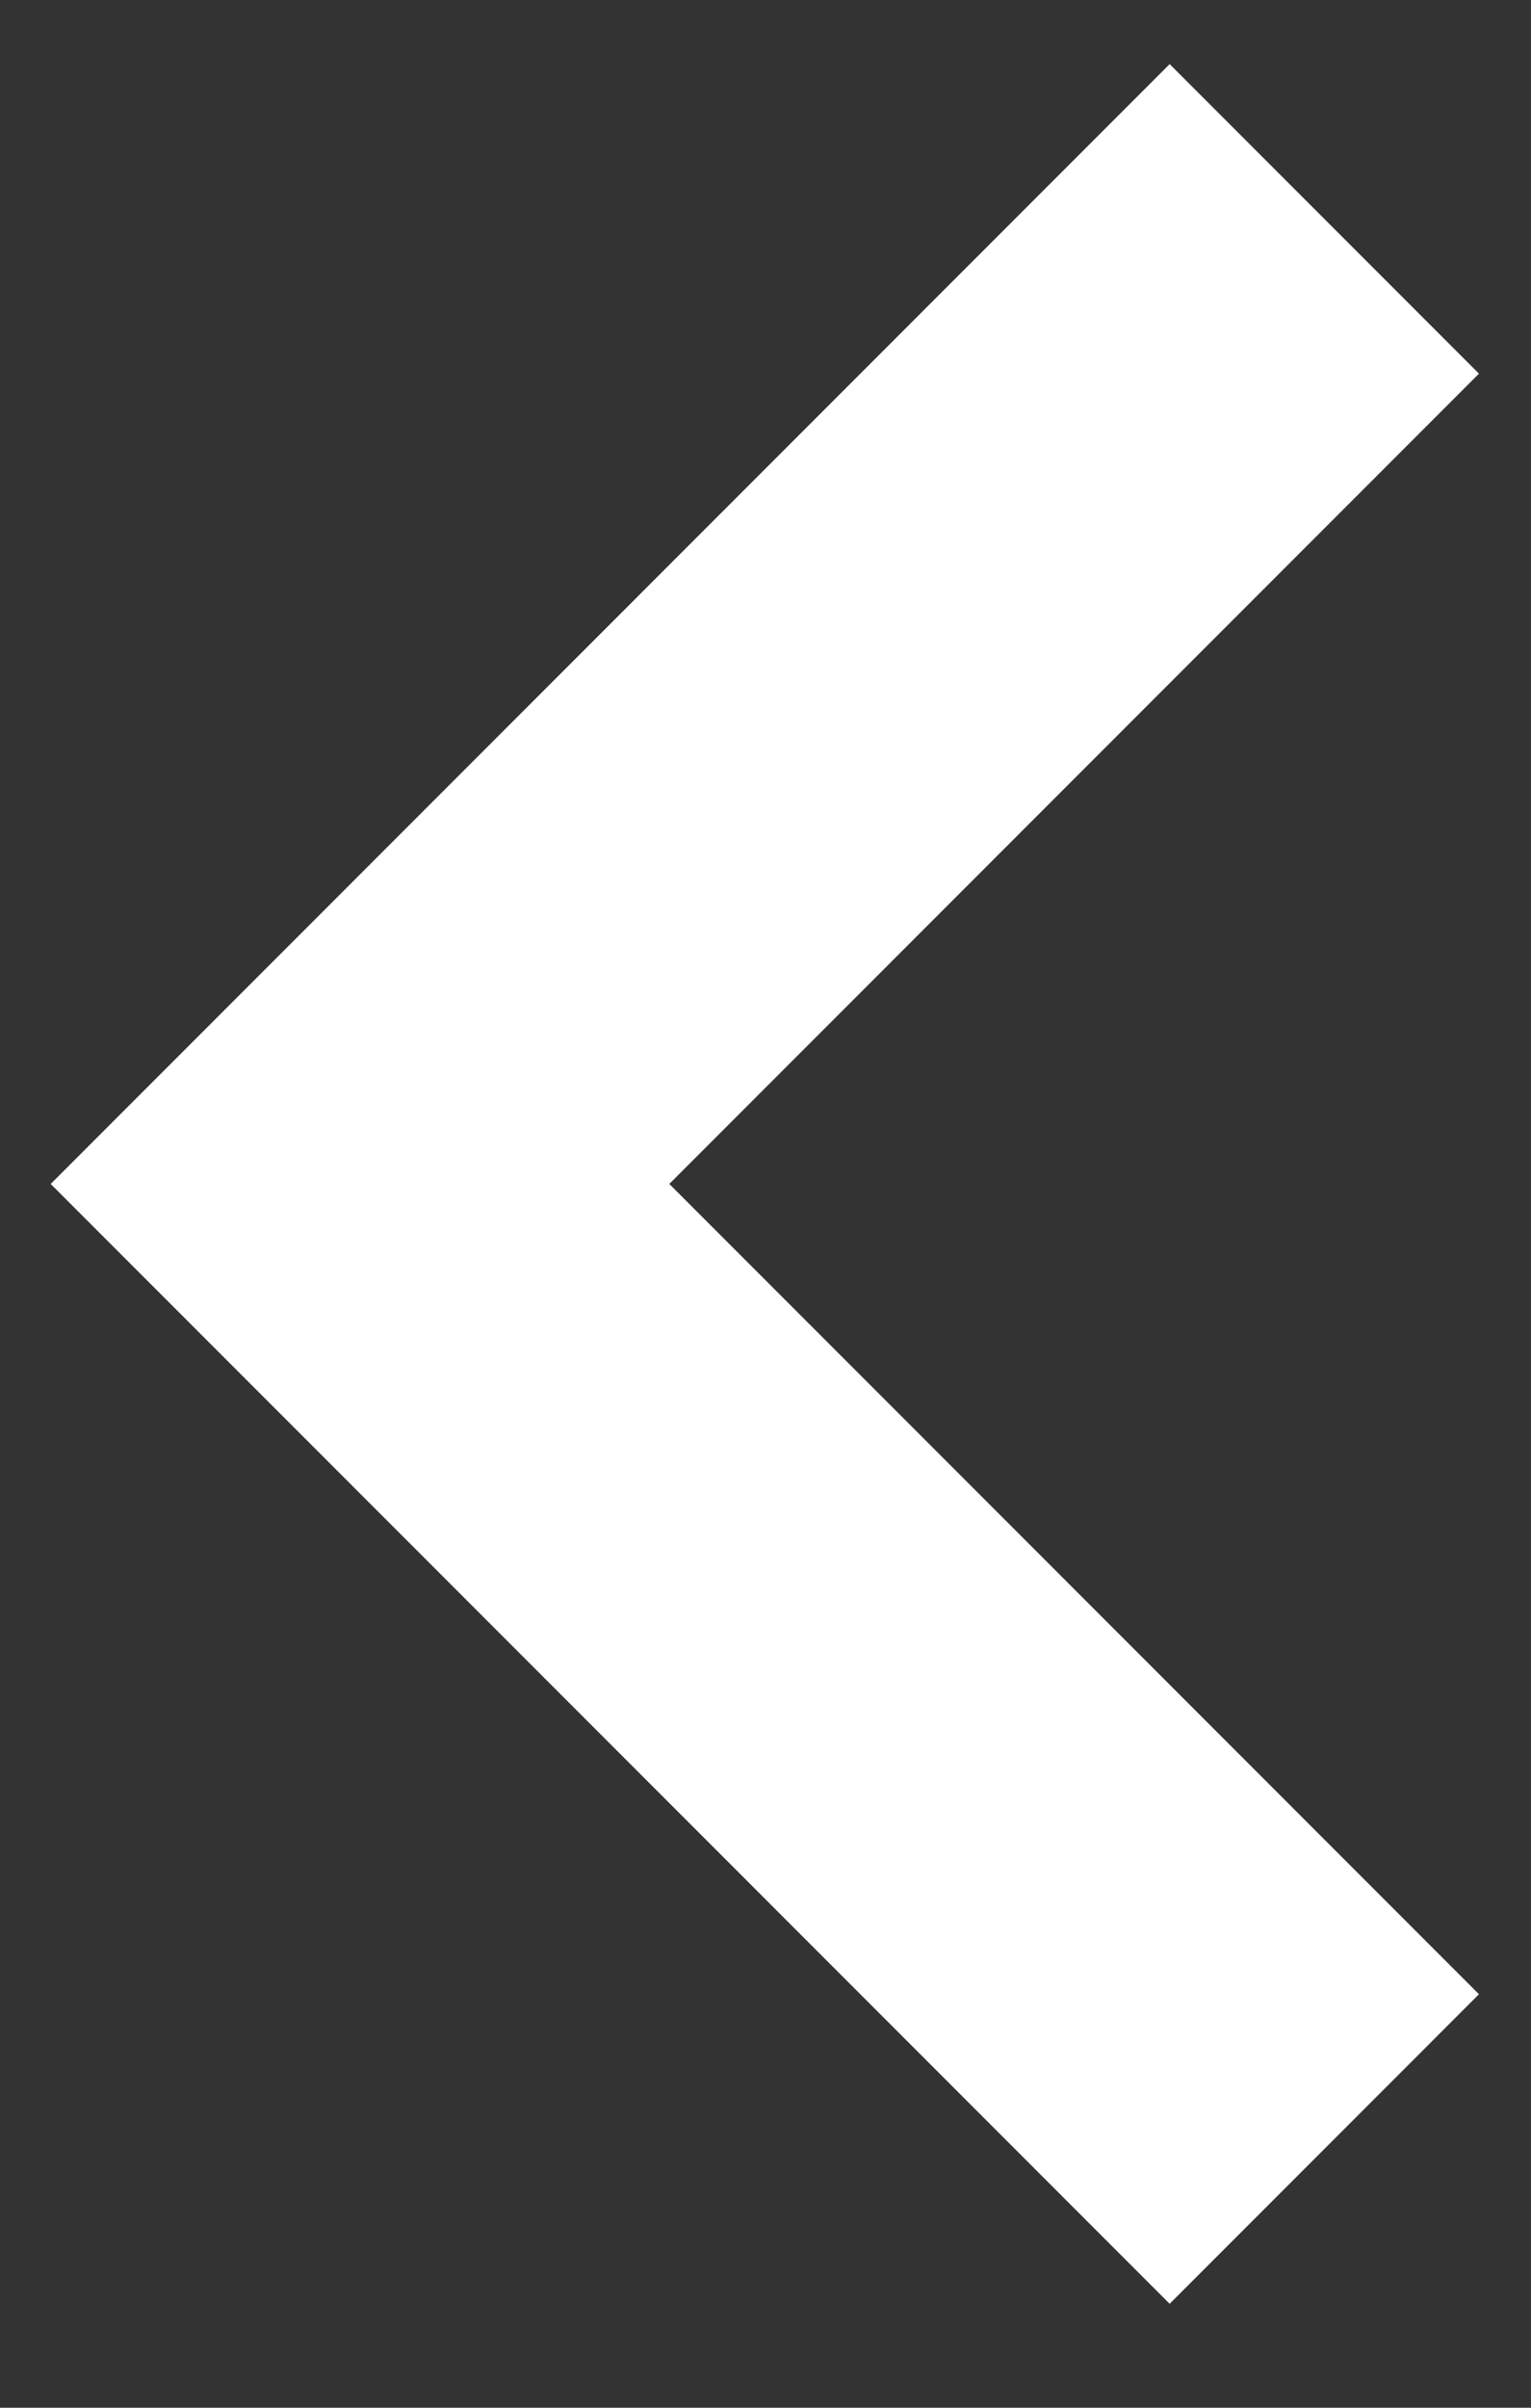 <svg width="7" height="11" viewBox="0 0 7 11" fill="none" xmlns="http://www.w3.org/2000/svg">
<rect x="0" y="0" width="7" height="11" fill="#333333" stroke="none"/>
<path d="M6.055 1L1.646 5.409L6.055 9.818" stroke="#FFFFFF" stroke-width="2"/>
</svg>
